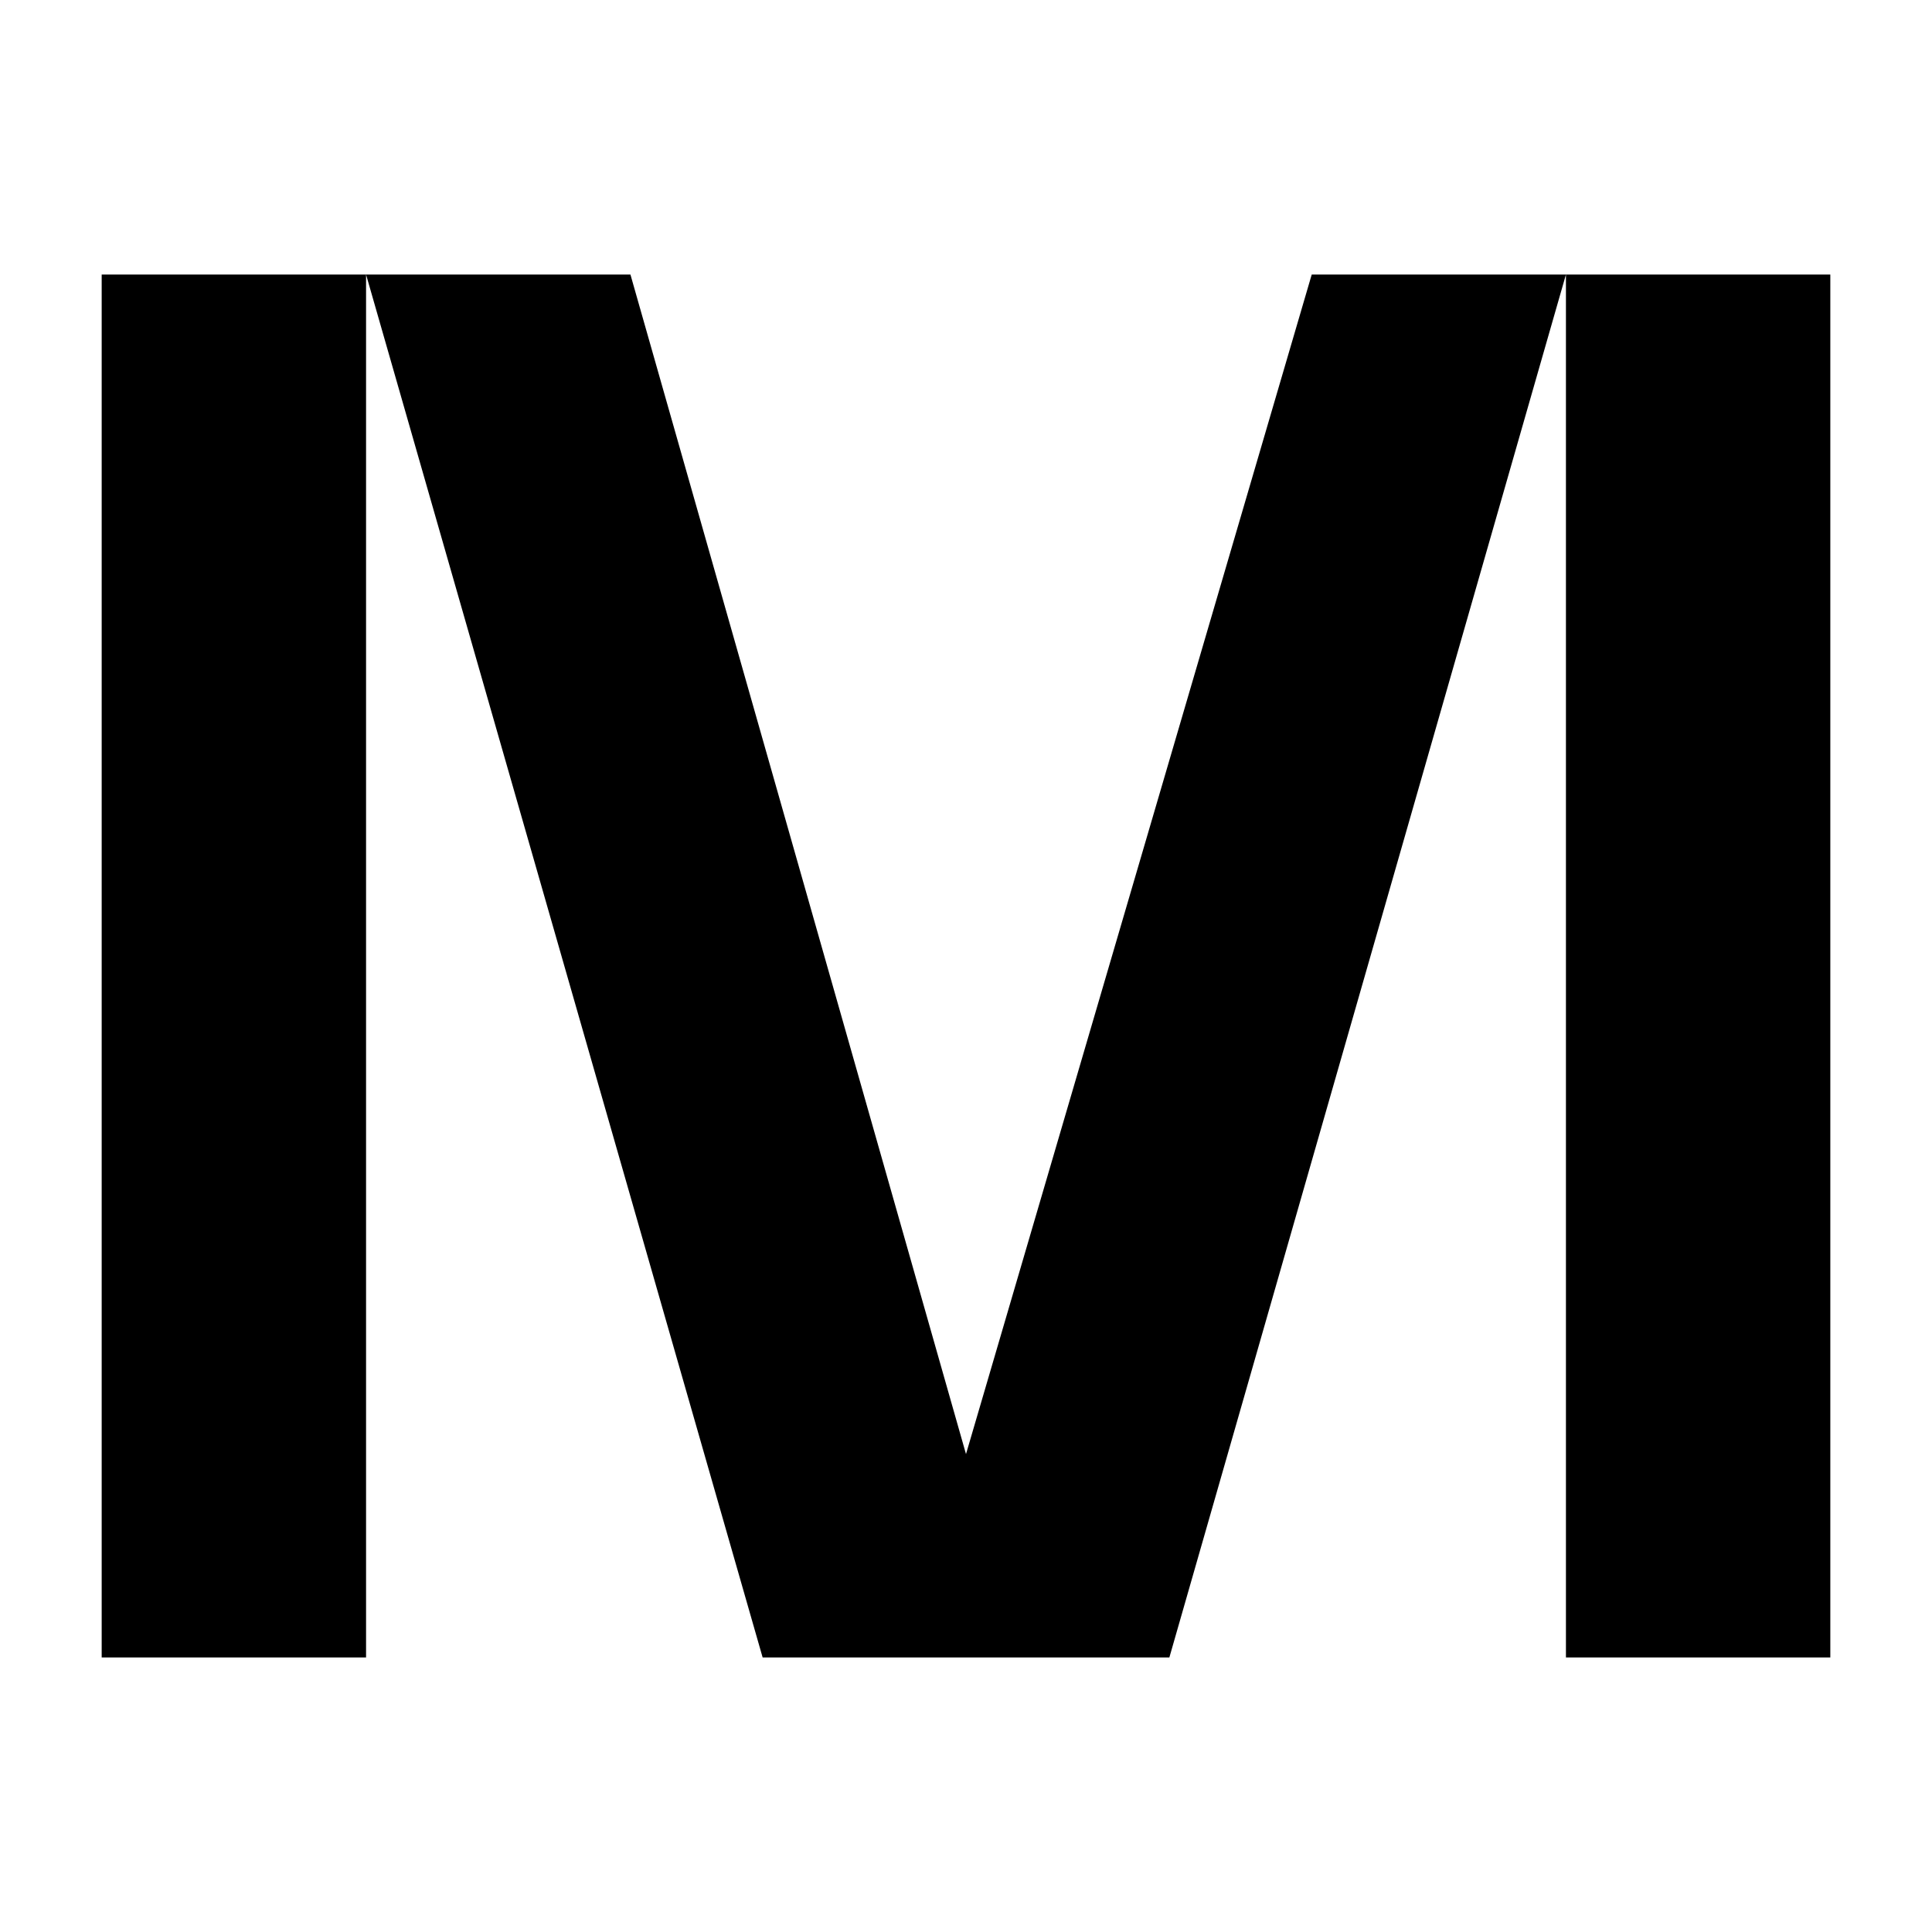 <?xml version="1.0" encoding="utf-8"?>
<!-- Generator: Adobe Illustrator 25.0.1, SVG Export Plug-In . SVG Version: 6.00 Build 0)  -->
<svg version="1.1" id="Capa_1" xmlns="http://www.w3.org/2000/svg" xmlns:xlink="http://www.w3.org/1999/xlink" x="0px" y="0px"
	 viewBox="0 0 19 19" style="enable-background:new 0 0 19 19;" xml:space="preserve">
<polygon points="18,16.3 18,2.7 12.9,2.7 9.5,14.3 6.2,2.7 1,2.7 1,16.3 3.6,16.3 3.6,2.7 7.5,16.3 11.5,16.3 15.4,2.7 15.4,16.3 
	"/>
</svg>
